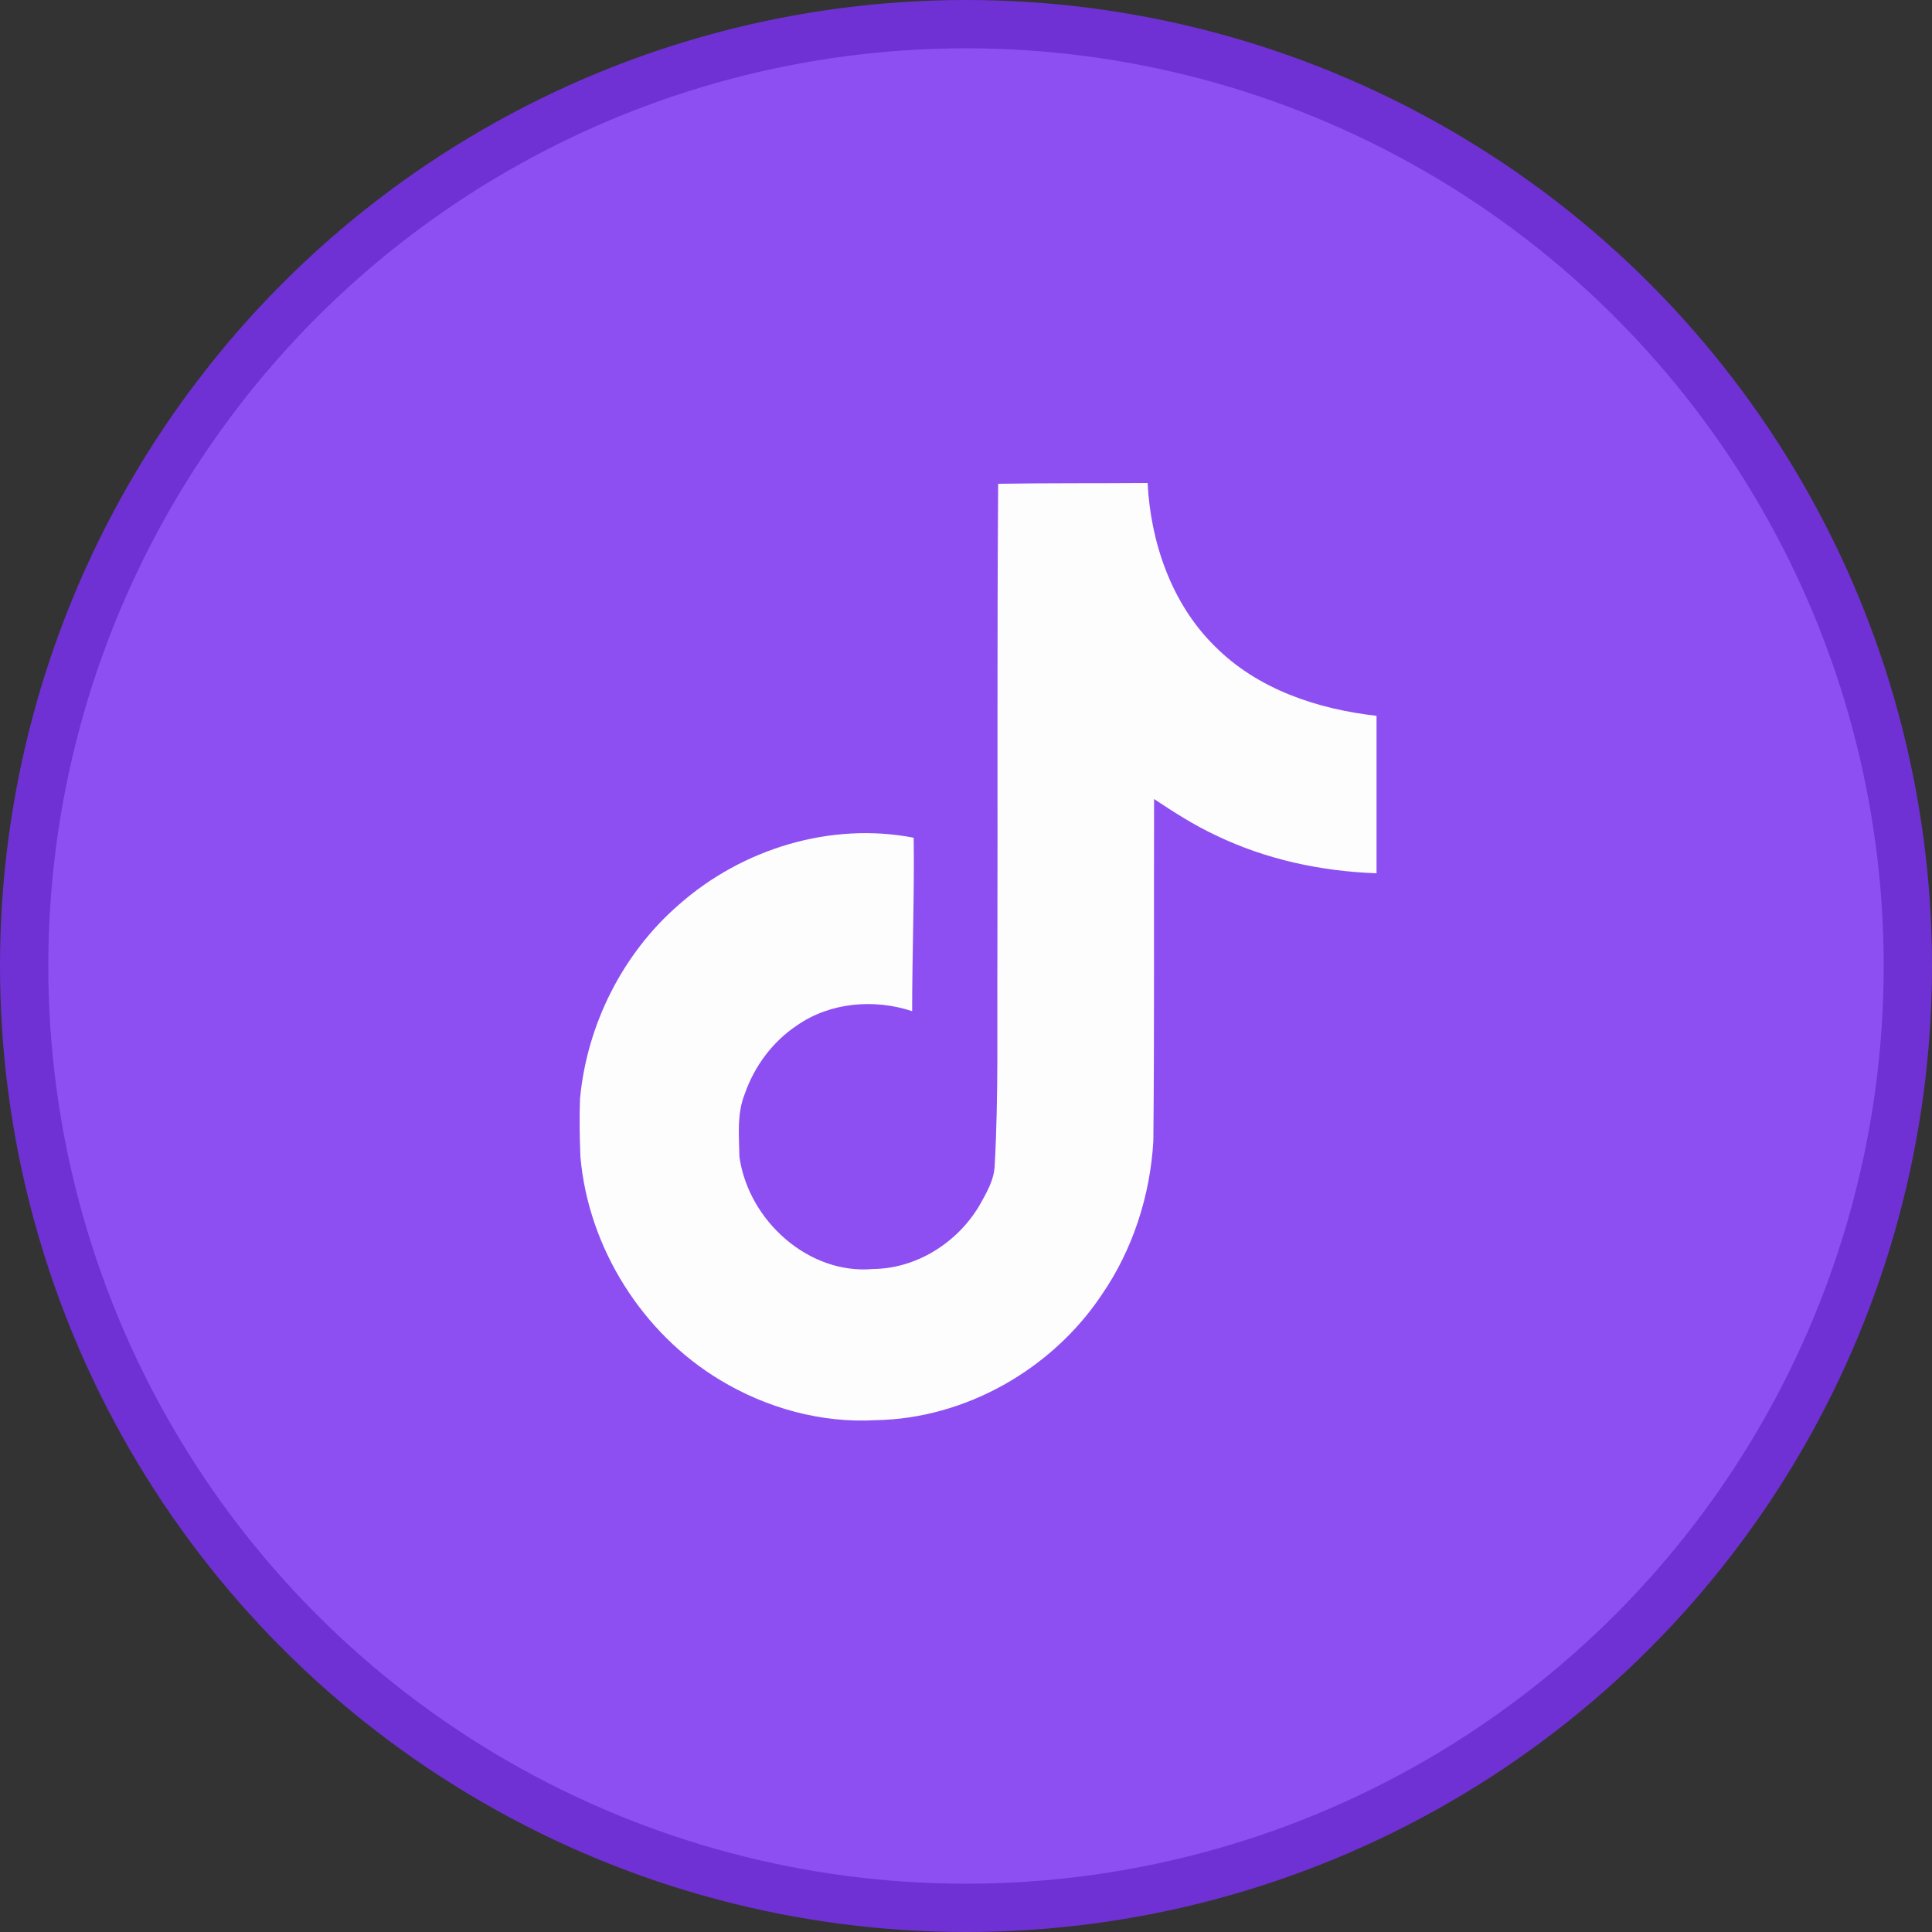 <?xml version="1.0" encoding="UTF-8"?> <svg xmlns="http://www.w3.org/2000/svg" width="40" height="40" viewBox="0 0 40 40" fill="none"><rect x="0" y="0" width="40" height="40" fill="#333333" stroke="none"/><circle cx="20" cy="20" r="19.5" fill="#8D4FF1" stroke="#6F31D3"></circle><path fill-rule="evenodd" clip-rule="evenodd" d="M20.666 10.016C21.703 10 22.731 10.008 23.76 10C23.823 11.238 24.259 12.499 25.145 13.373C26.031 14.271 27.281 14.683 28.5 14.82V18.08C27.36 18.04 26.213 17.797 25.176 17.296C24.725 17.085 24.306 16.818 23.894 16.543C23.887 18.905 23.902 21.267 23.879 23.62C23.815 24.753 23.451 25.877 22.81 26.807C21.774 28.36 19.977 29.371 18.134 29.403C17.002 29.468 15.87 29.153 14.905 28.57C13.306 27.608 12.183 25.845 12.017 23.952C12.001 23.548 11.993 23.143 12.009 22.747C12.151 21.21 12.895 19.738 14.05 18.735C15.364 17.57 17.2 17.012 18.917 17.344C18.933 18.541 18.885 19.738 18.885 20.935C18.102 20.676 17.184 20.749 16.495 21.234C15.997 21.566 15.617 22.076 15.419 22.65C15.253 23.062 15.301 23.515 15.309 23.952C15.498 25.279 16.749 26.395 18.078 26.273C18.964 26.265 19.811 25.739 20.27 24.971C20.421 24.704 20.587 24.429 20.595 24.114C20.674 22.666 20.642 21.226 20.65 19.779C20.658 16.519 20.642 13.268 20.666 10.016Z" fill="#FDFDFD"></path></svg> 